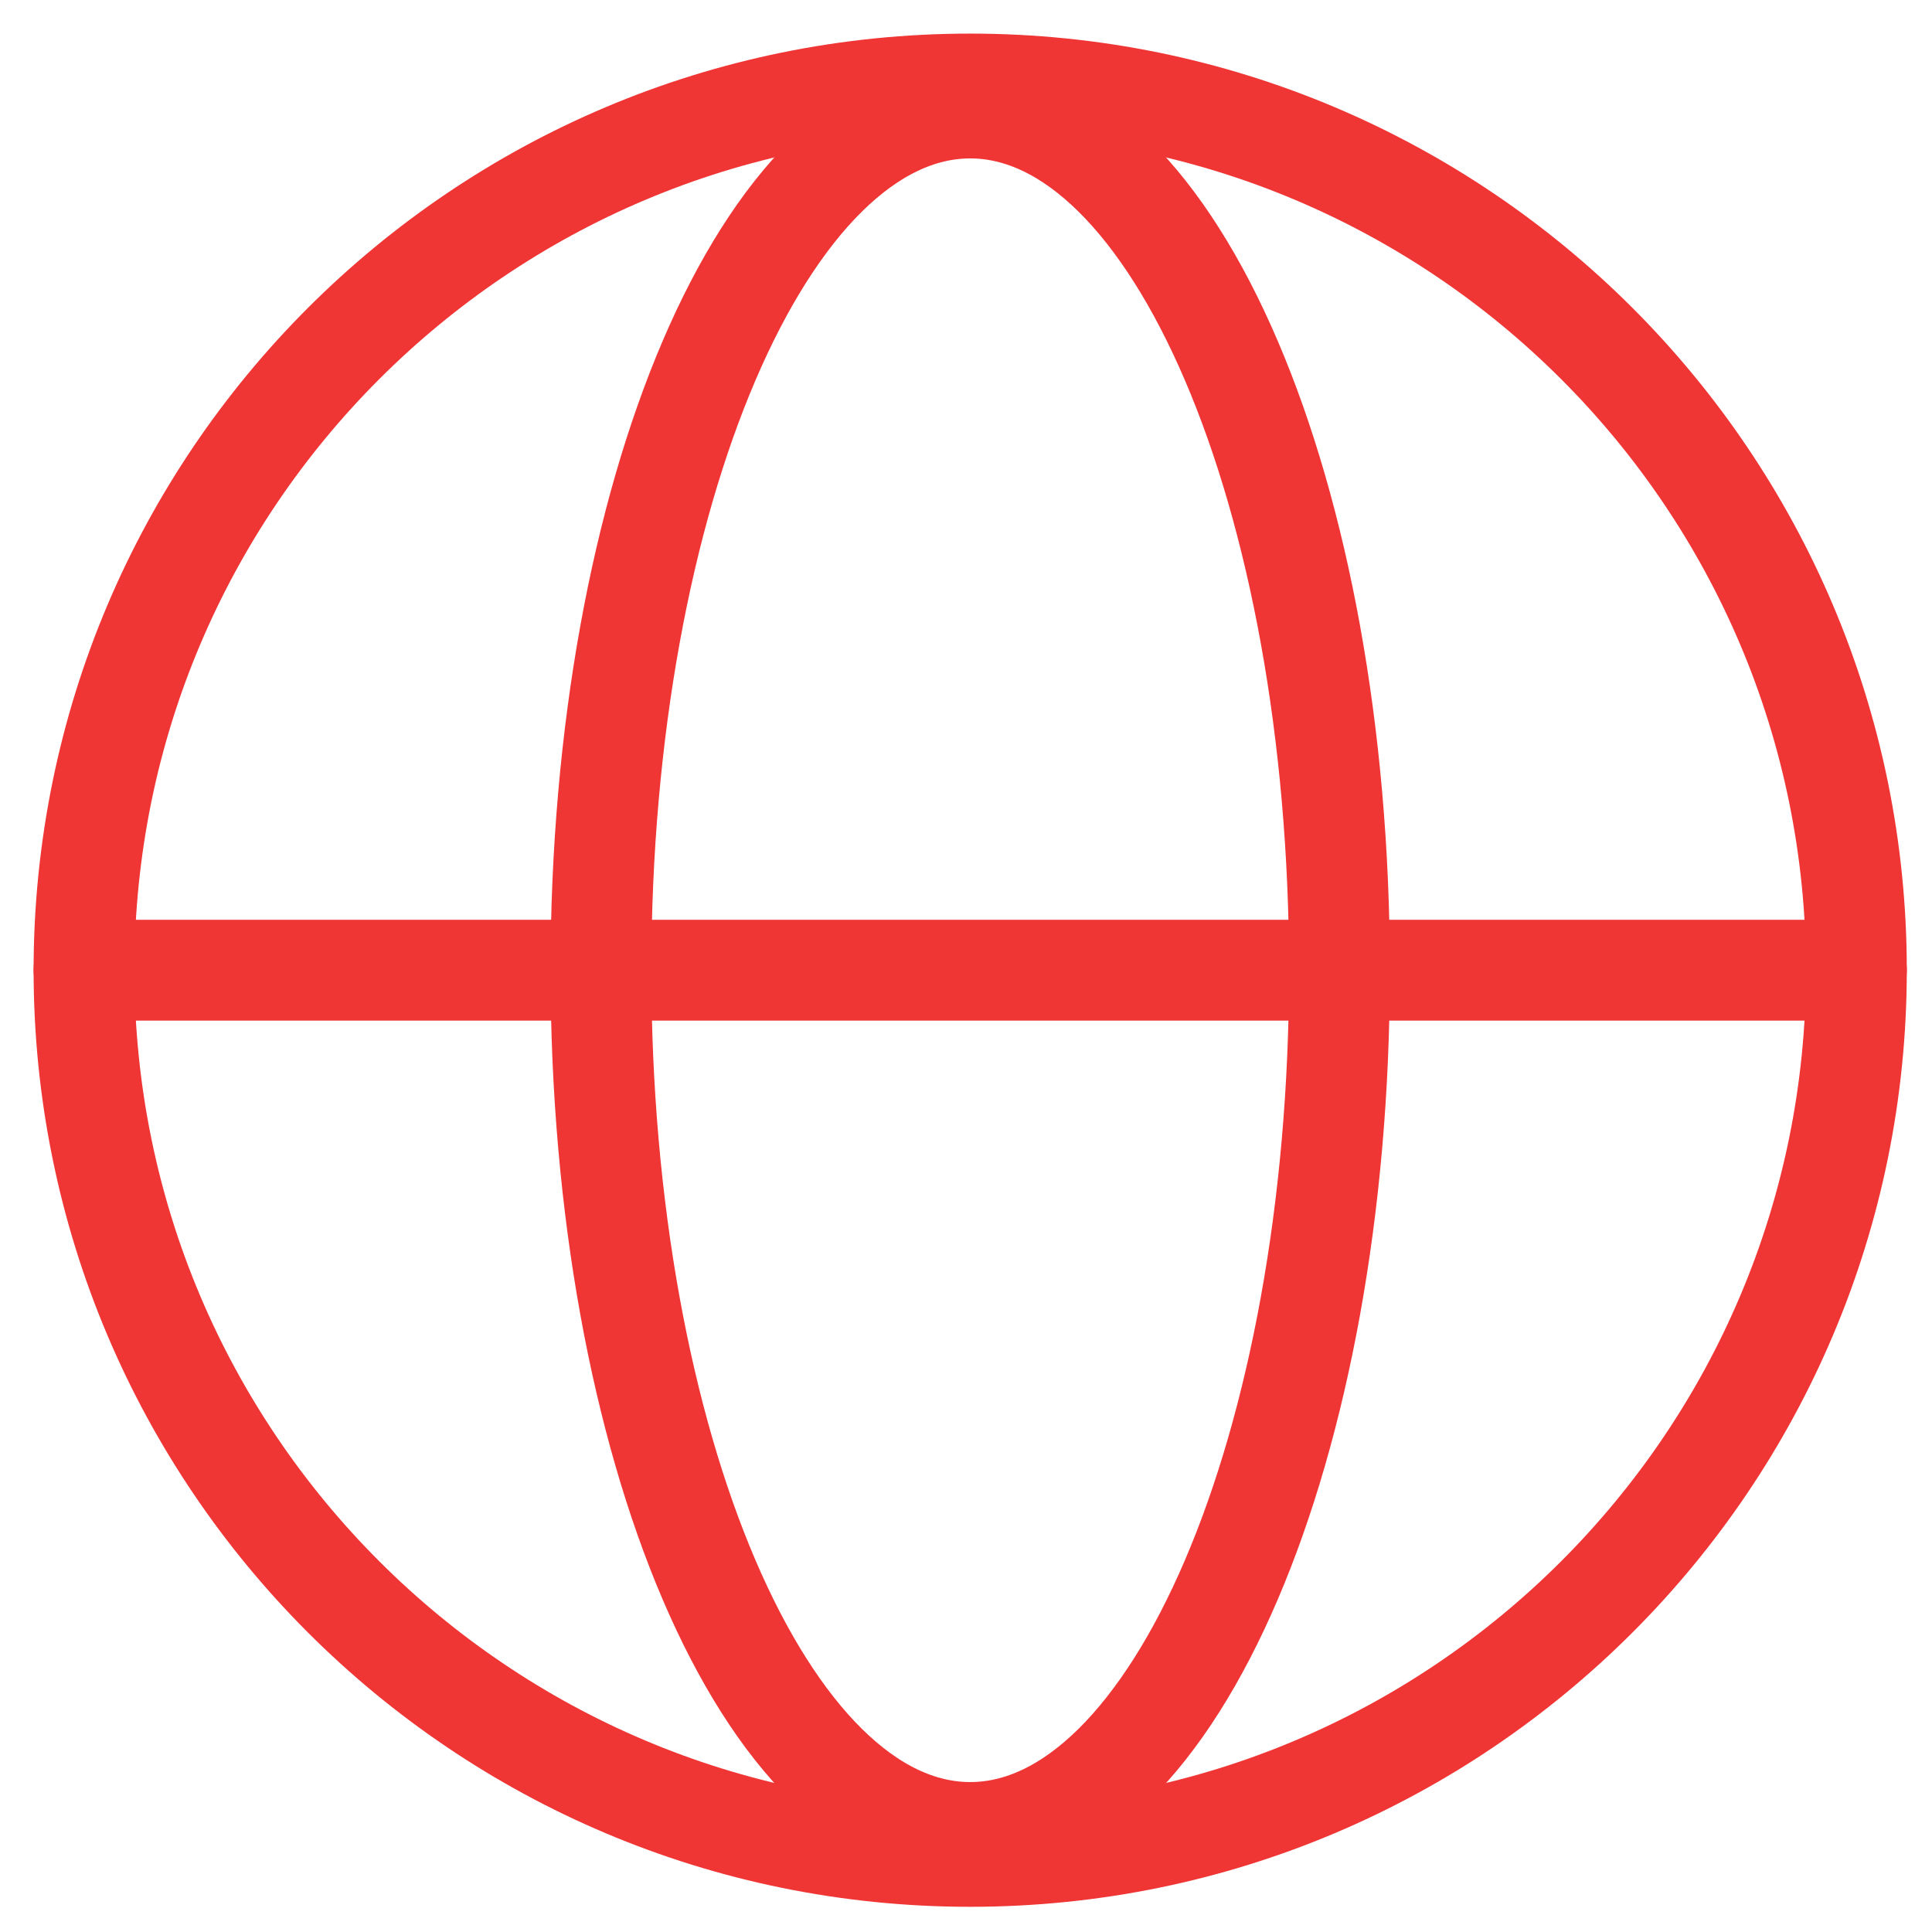 <svg width="23" height="23" viewBox="0 0 23 23" fill="none" xmlns="http://www.w3.org/2000/svg">
<path d="M11.55 22.1C17.377 22.1 22.1 17.377 22.1 11.55C22.1 5.723 17.377 1 11.55 1C5.723 1 1 5.723 1 11.55C1 17.377 5.723 22.1 11.55 22.1Z" stroke="#F03535" stroke-width="1.2" stroke-miterlimit="10"/>
<path d="M1 11.55H22.1" stroke="#F03535" stroke-width="1.2" stroke-linecap="round" stroke-linejoin="round"/>
<path d="M11.55 21.815C13.978 21.815 15.946 17.219 15.946 11.55C15.946 5.882 13.978 1.286 11.55 1.286C9.122 1.286 7.154 5.882 7.154 11.55C7.154 17.219 9.122 21.815 11.55 21.815Z" stroke="#F03535" stroke-width="1.2" stroke-miterlimit="10"/>
</svg>
